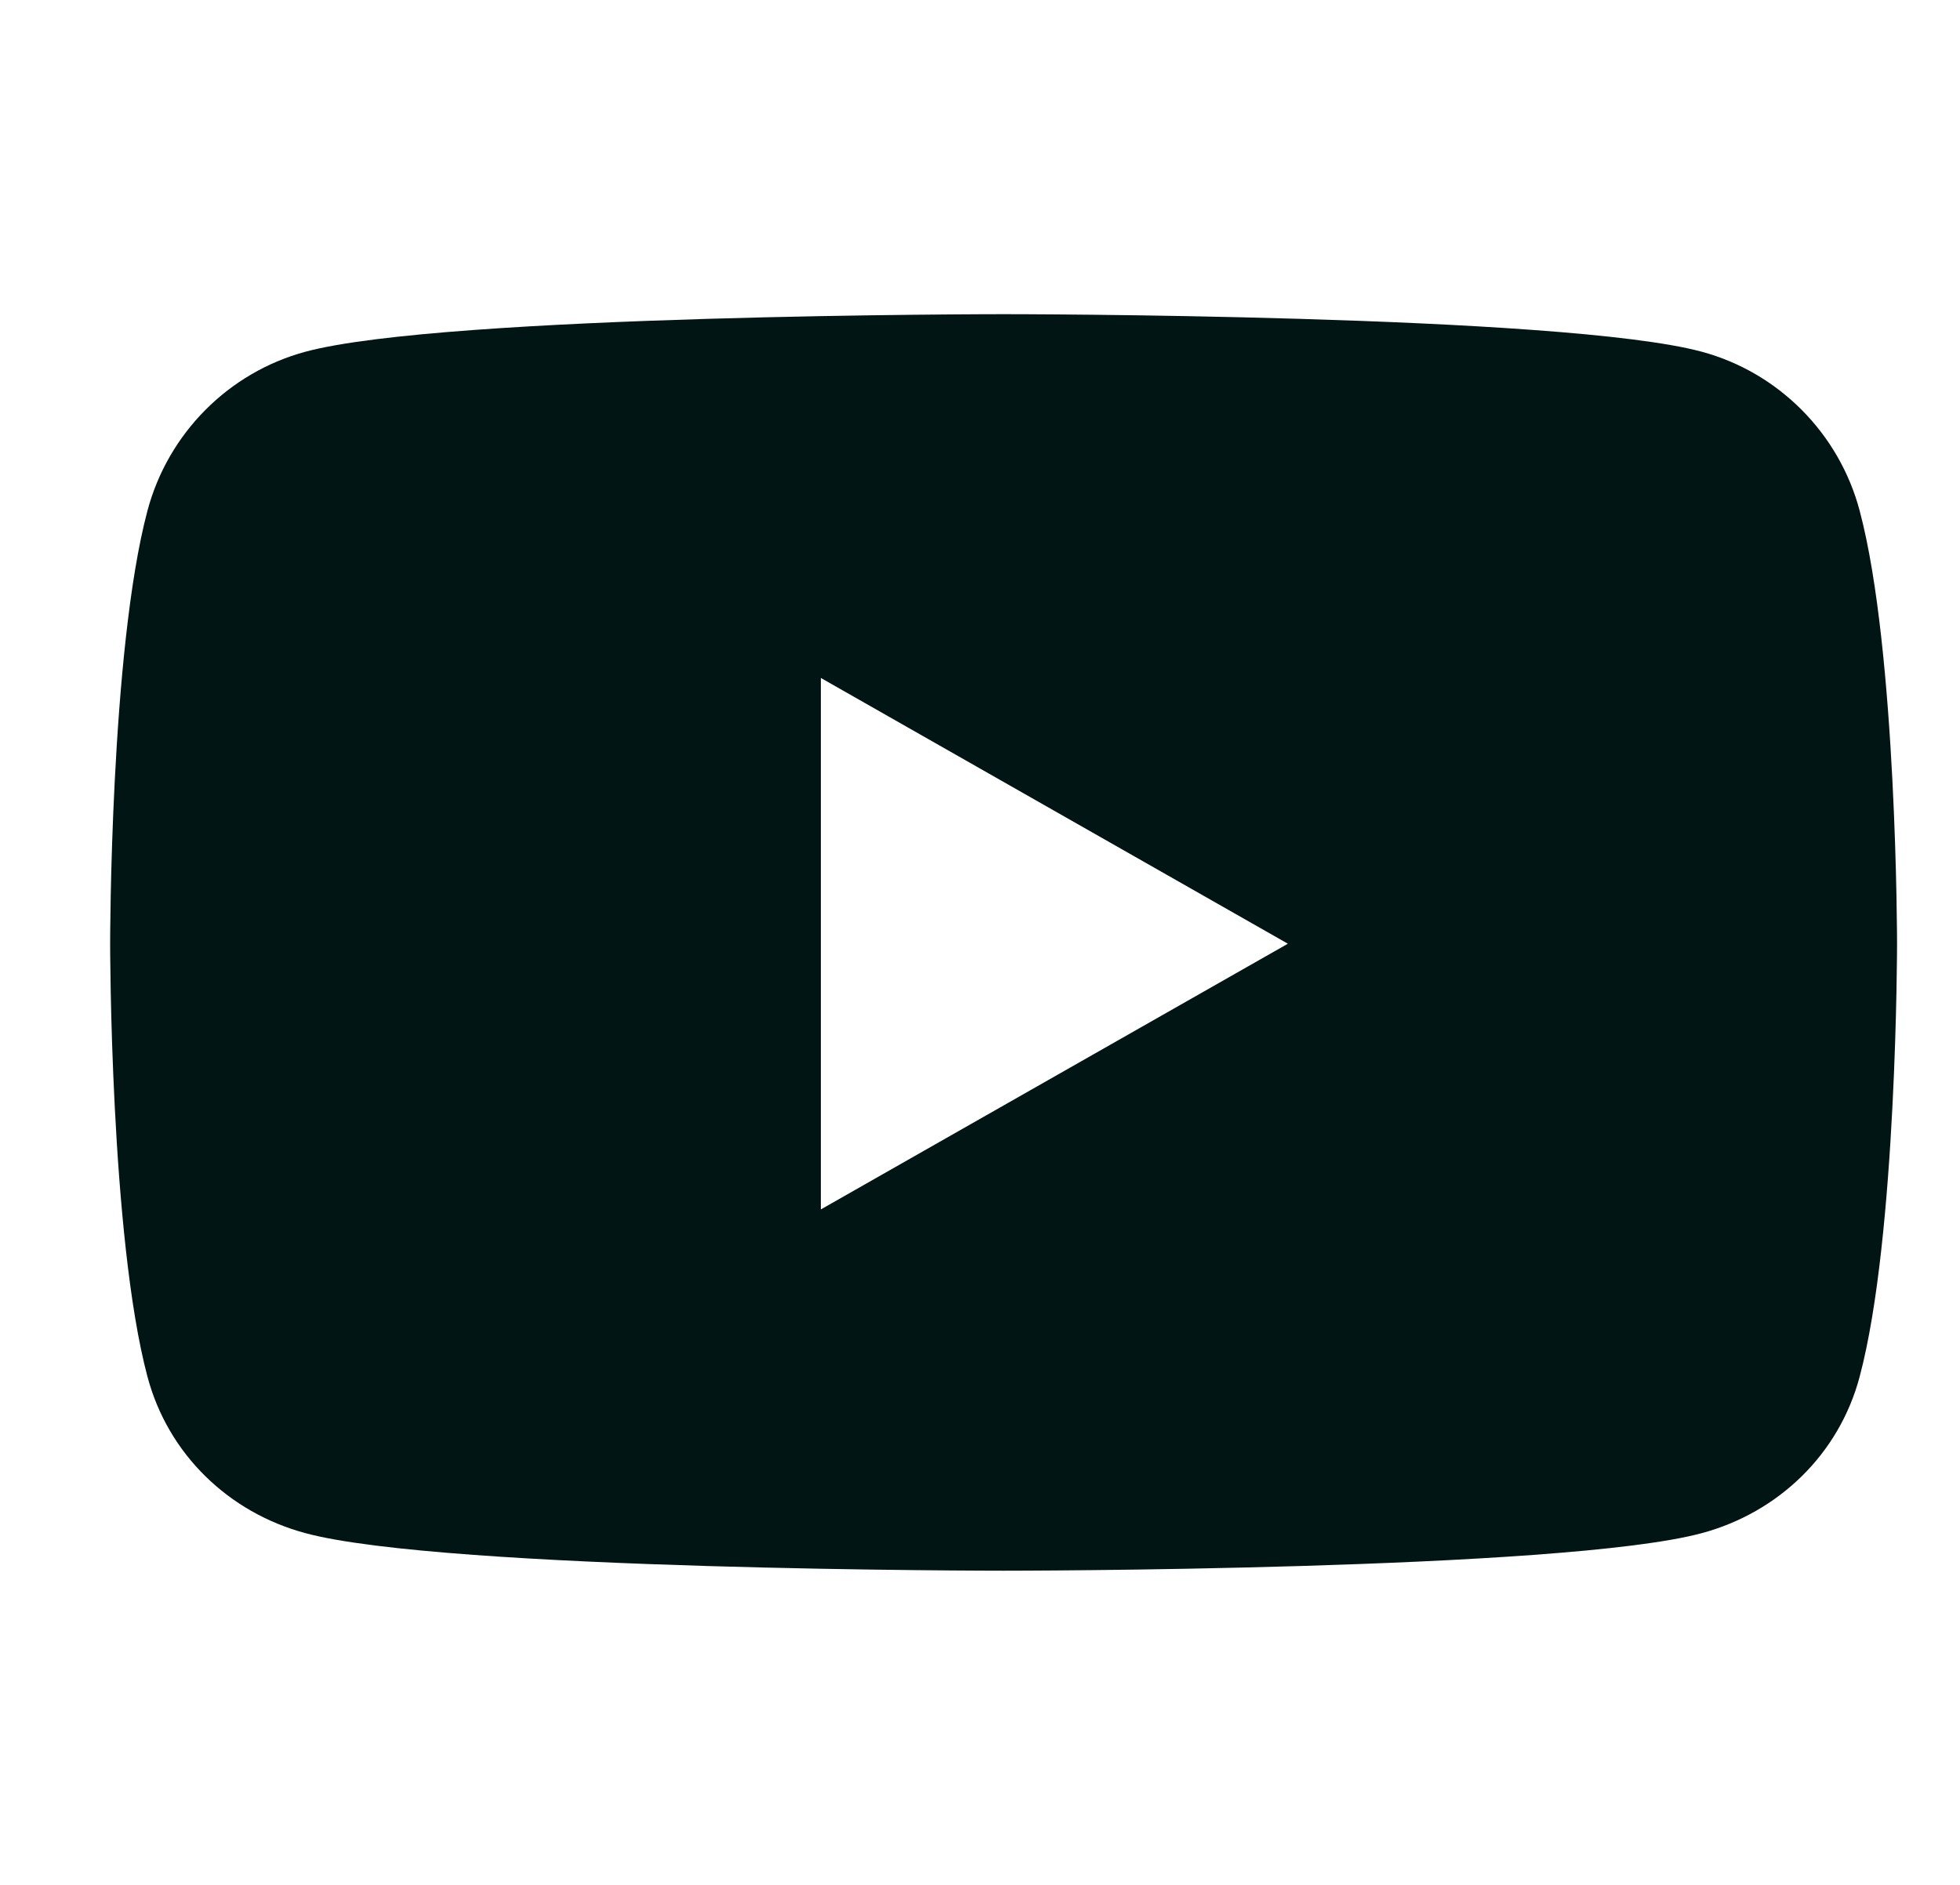 <svg width="26" height="25" viewBox="0 0 26 25" fill="none" xmlns="http://www.w3.org/2000/svg">
<g id="youtube" clip-path="url(#clip0_609_7805)">
<path id="Vector" d="M24.669 6.774C24.397 5.748 23.593 4.94 22.574 4.665C20.725 4.167 13.313 4.167 13.313 4.167C13.313 4.167 5.9 4.167 4.052 4.665C3.032 4.94 2.229 5.748 1.956 6.774C1.461 8.635 1.461 12.517 1.461 12.517C1.461 12.517 1.461 16.399 1.956 18.259C2.229 19.286 3.032 20.061 4.052 20.335C5.9 20.833 13.313 20.833 13.313 20.833C13.313 20.833 20.725 20.833 22.574 20.335C23.593 20.061 24.397 19.286 24.669 18.259C25.165 16.399 25.165 12.517 25.165 12.517C25.165 12.517 25.165 8.635 24.669 6.774ZM10.889 16.041V8.992L17.084 12.517L10.889 16.041Z" fill="#001514"/>
</g>
<defs>
<clipPath id="clip0_609_7805">
<rect width="25" height="25" fill="white" transform="translate(0.812)"/>
</clipPath>
</defs>
</svg>
